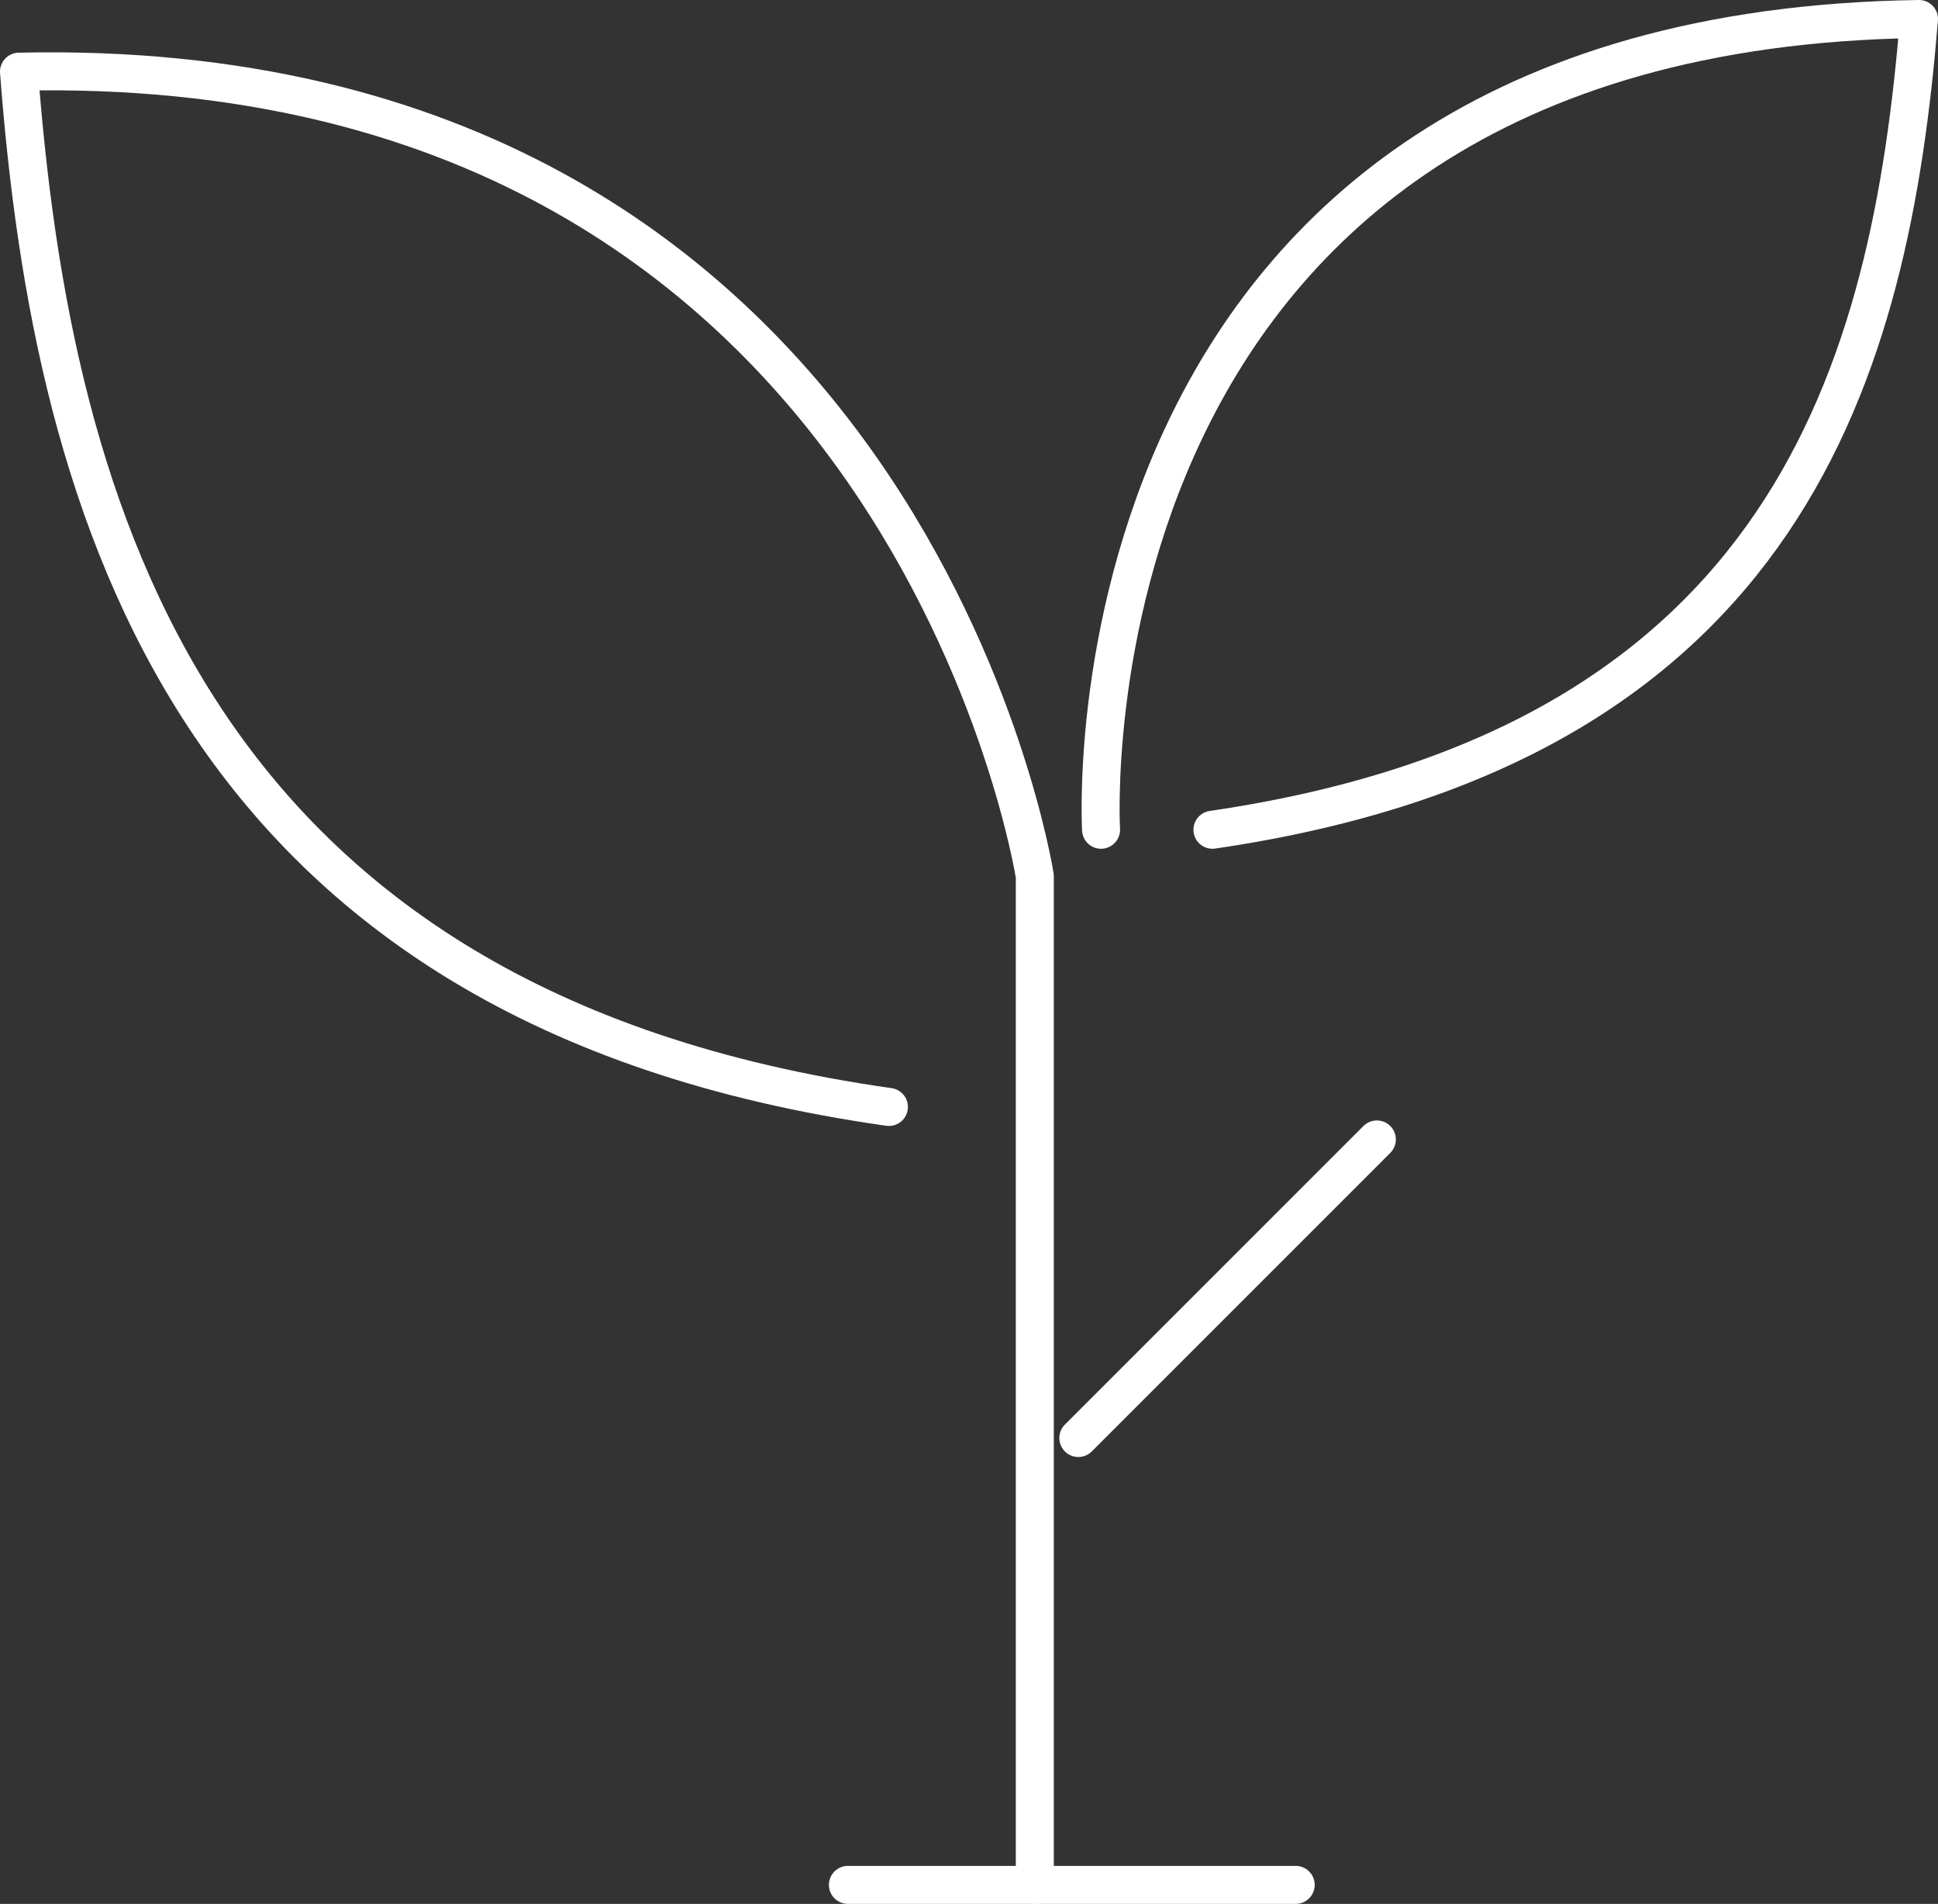 <svg xmlns="http://www.w3.org/2000/svg" width="102" height="100.2" viewBox="0 0 102 100.2">
  <rect x="0" y="0" width="102" height="100.2" fill="#333333" stroke="none"/>
  <g data-name="Group 14559" transform="translate(14.222 -858.713)">
    <path data-name="Path 10376" d="M40.242,956.561V903.472s-6.731-43.383-53.464-42.339c1.759,23.146,8.995,49.273,45.785,54.485" transform="translate(0 1.352)" fill="none" stroke="#ffffff" stroke-linecap="round" stroke-linejoin="round" stroke-width="2"/>
    <path data-name="Path 10377" d="M14.009,896.821s-2.473-42.025,43.05-42.669c-1.5,18.342-6.823,38.224-37.187,42.669" transform="translate(29.719 5.561)" fill="none" stroke="#ffffff" stroke-linecap="round" stroke-linejoin="round" stroke-width="2"/>
    <line data-name="Line 2271" y1="15.712" x2="15.712" transform="translate(42.532 918.681)" fill="none" stroke="#ffffff" stroke-linecap="round" stroke-linejoin="round" stroke-width="2"/>
    <line data-name="Line 2272" x2="23.568" transform="translate(30.405 957.912)" fill="none" stroke="#ffffff" stroke-linecap="round" stroke-linejoin="round" stroke-width="2"/>
  </g>
</svg>
